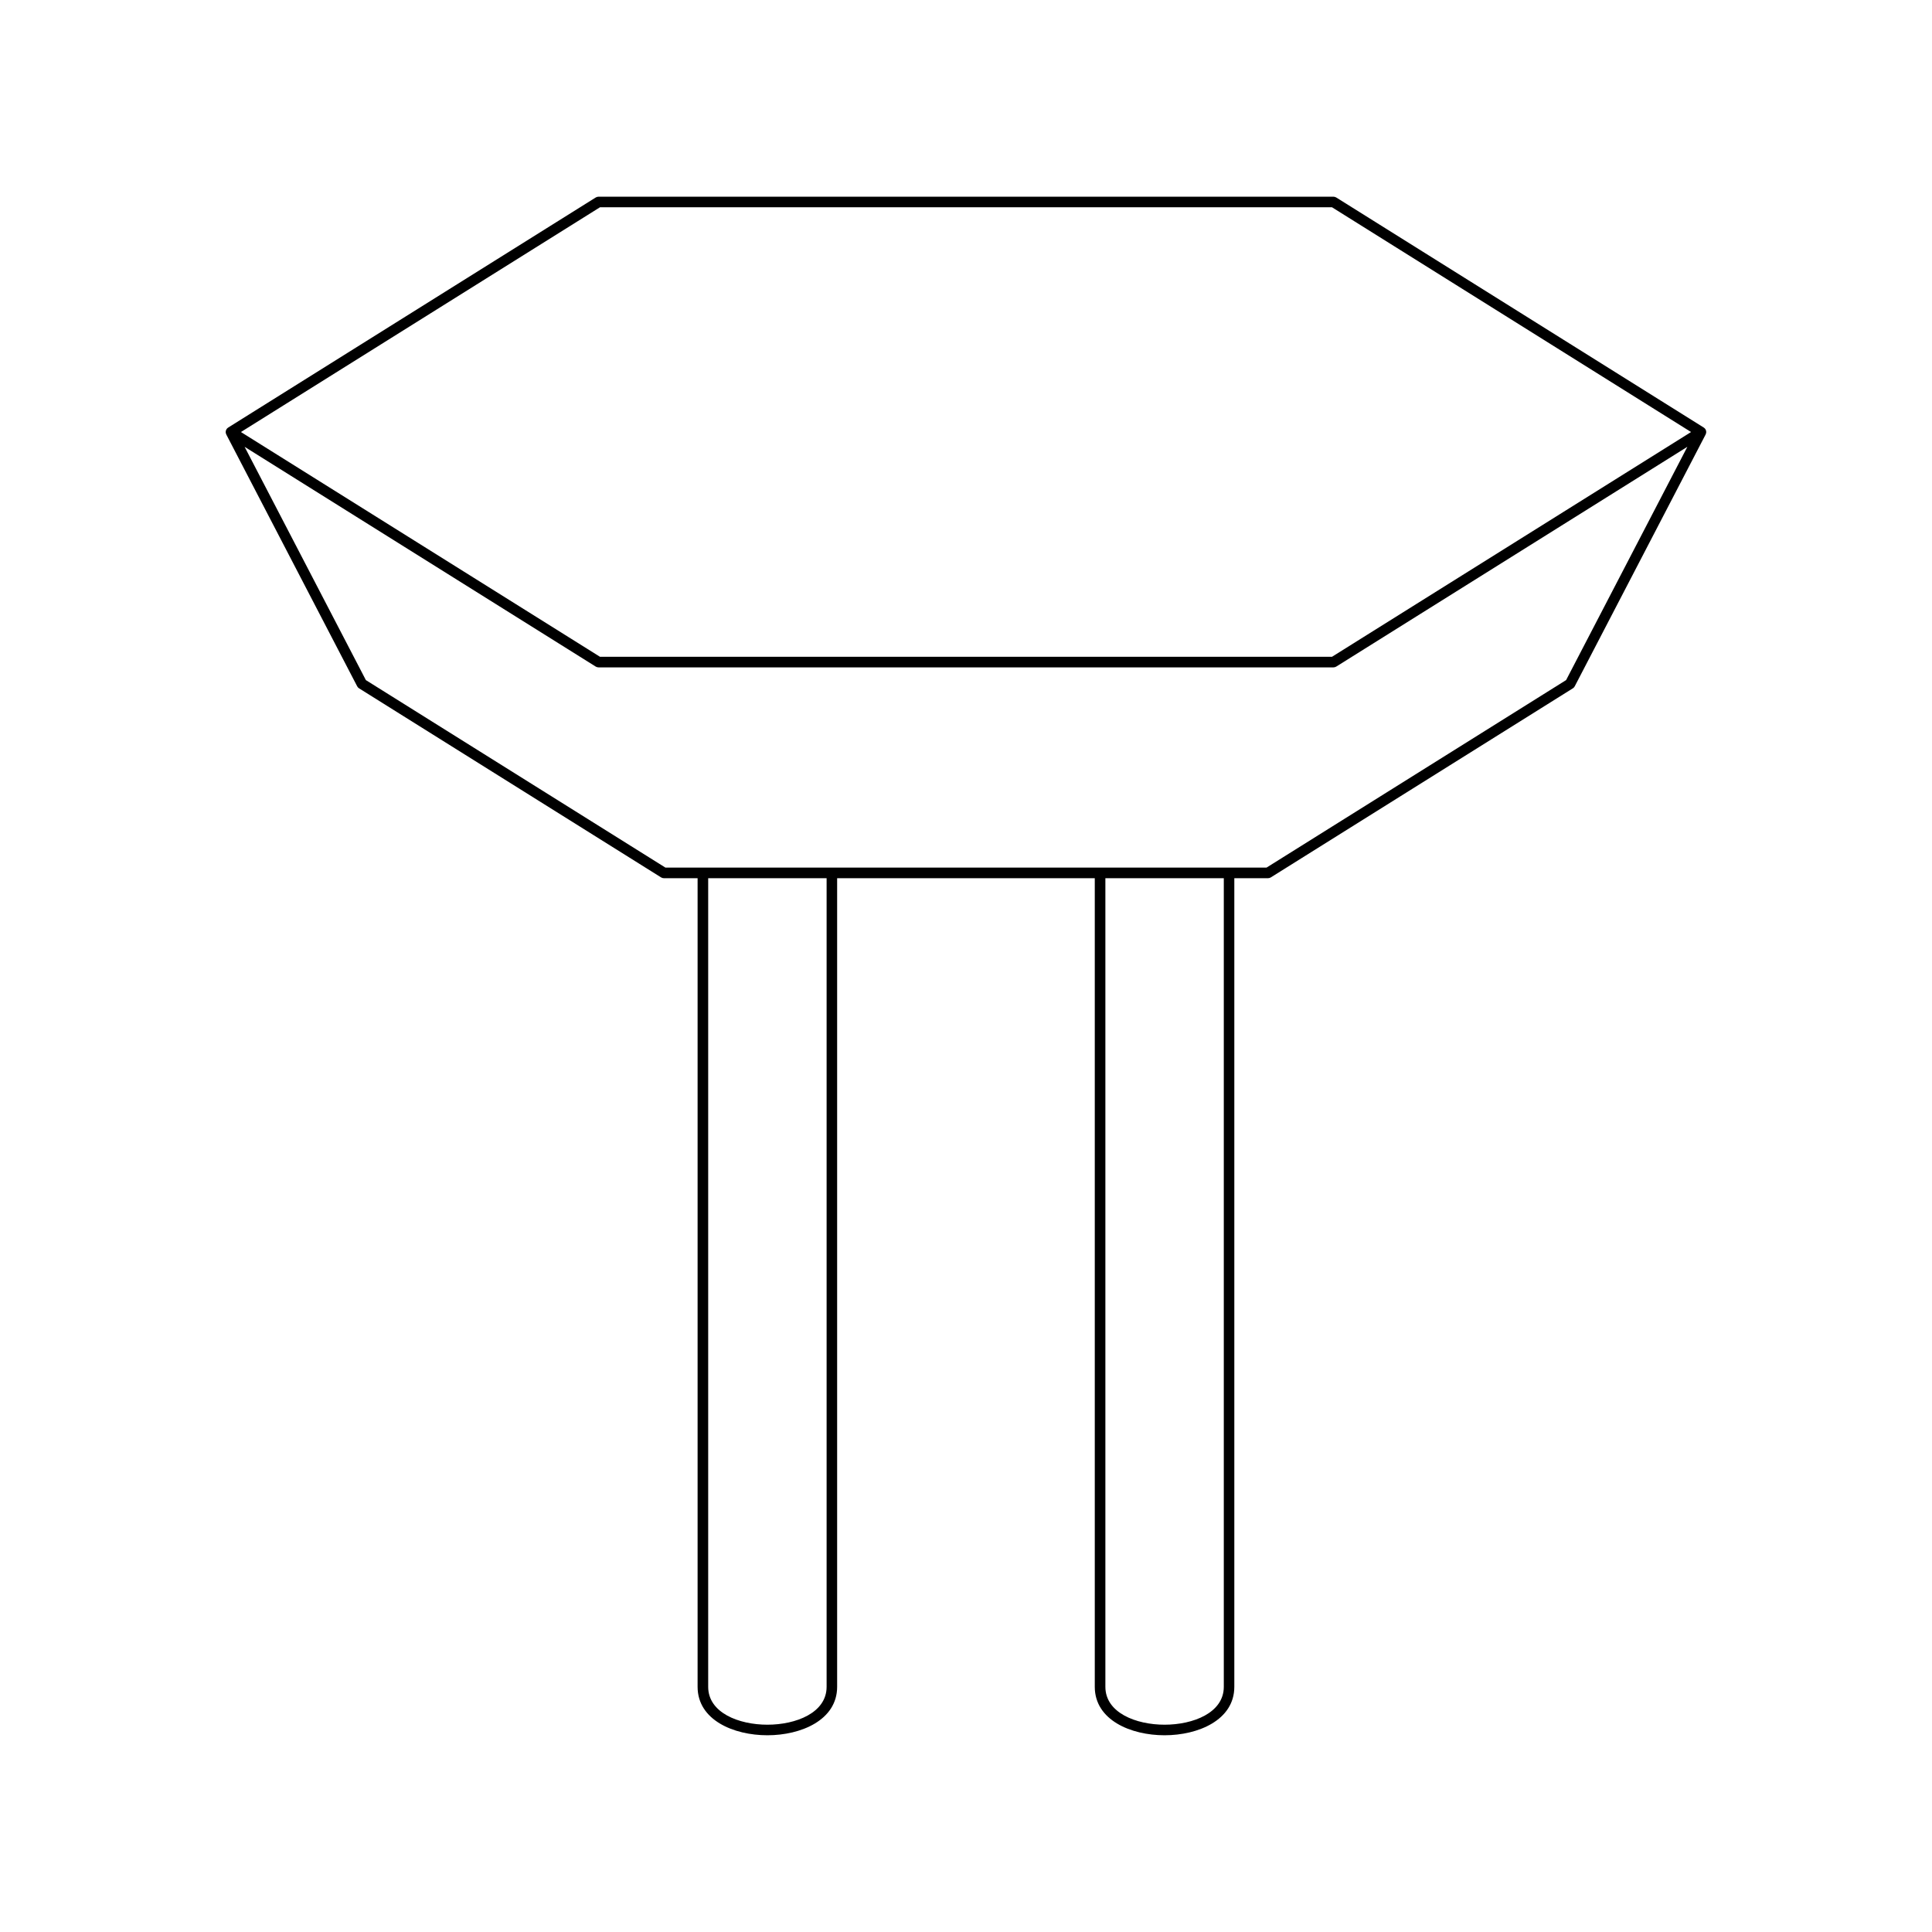 <?xml version="1.0" encoding="UTF-8"?>
<!-- Uploaded to: SVG Repo, www.svgrepo.com, Generator: SVG Repo Mixer Tools -->
<svg fill="#000000" width="800px" height="800px" version="1.1" viewBox="144 144 512 512" xmlns="http://www.w3.org/2000/svg">
 <path d="m595.52 257.31-97.387-60.965c-0.223-0.137-0.48-0.215-0.742-0.215h-194.79c-0.262 0-0.52 0.078-0.742 0.215l-97.391 60.965c-0.41 0.258-0.656 0.707-0.656 1.188 0 0.227 0.062 0.445 0.164 0.641l-0.008 0.004 0.016 0.027c0 0.004 0.004 0.004 0.004 0.008l34.664 66.688c0.113 0.223 0.285 0.41 0.496 0.543l80.047 50.109c0.223 0.137 0.48 0.215 0.742 0.215h8.934v214.29c0 8.824 9.582 12.84 18.492 12.84 8.906 0 18.488-4.019 18.488-12.84v-214.29h68.277v214.29c0 8.824 9.582 12.84 18.488 12.84 8.91 0 18.492-4.019 18.492-12.84v-214.29h8.934c0.262 0 0.52-0.078 0.742-0.215l80.047-50.109c0.215-0.133 0.383-0.316 0.496-0.543l34.664-66.688c0-0.004 0.004-0.004 0.004-0.008l0.016-0.027-0.008-0.004c0.102-0.195 0.164-0.414 0.164-0.641 0.008-0.48-0.238-0.93-0.648-1.188zm-232.46 333.71c0 6.898-8.133 10.043-15.688 10.043-7.559 0-15.695-3.144-15.695-10.043v-214.29h31.383zm105.26 0c0 6.898-8.133 10.043-15.695 10.043-7.555 0-15.688-3.144-15.688-10.043v-214.29h31.383zm90.715-266.79-79.387 49.691-159.3 0.004-79.387-49.691-32.137-61.824 93.035 58.234c0.223 0.137 0.48 0.215 0.742 0.215h194.79c0.262 0 0.52-0.078 0.742-0.215l93.035-58.238zm-62.047-6.172h-193.98l-95.16-59.566 95.16-59.566h193.98l95.16 59.566z"/>
</svg>